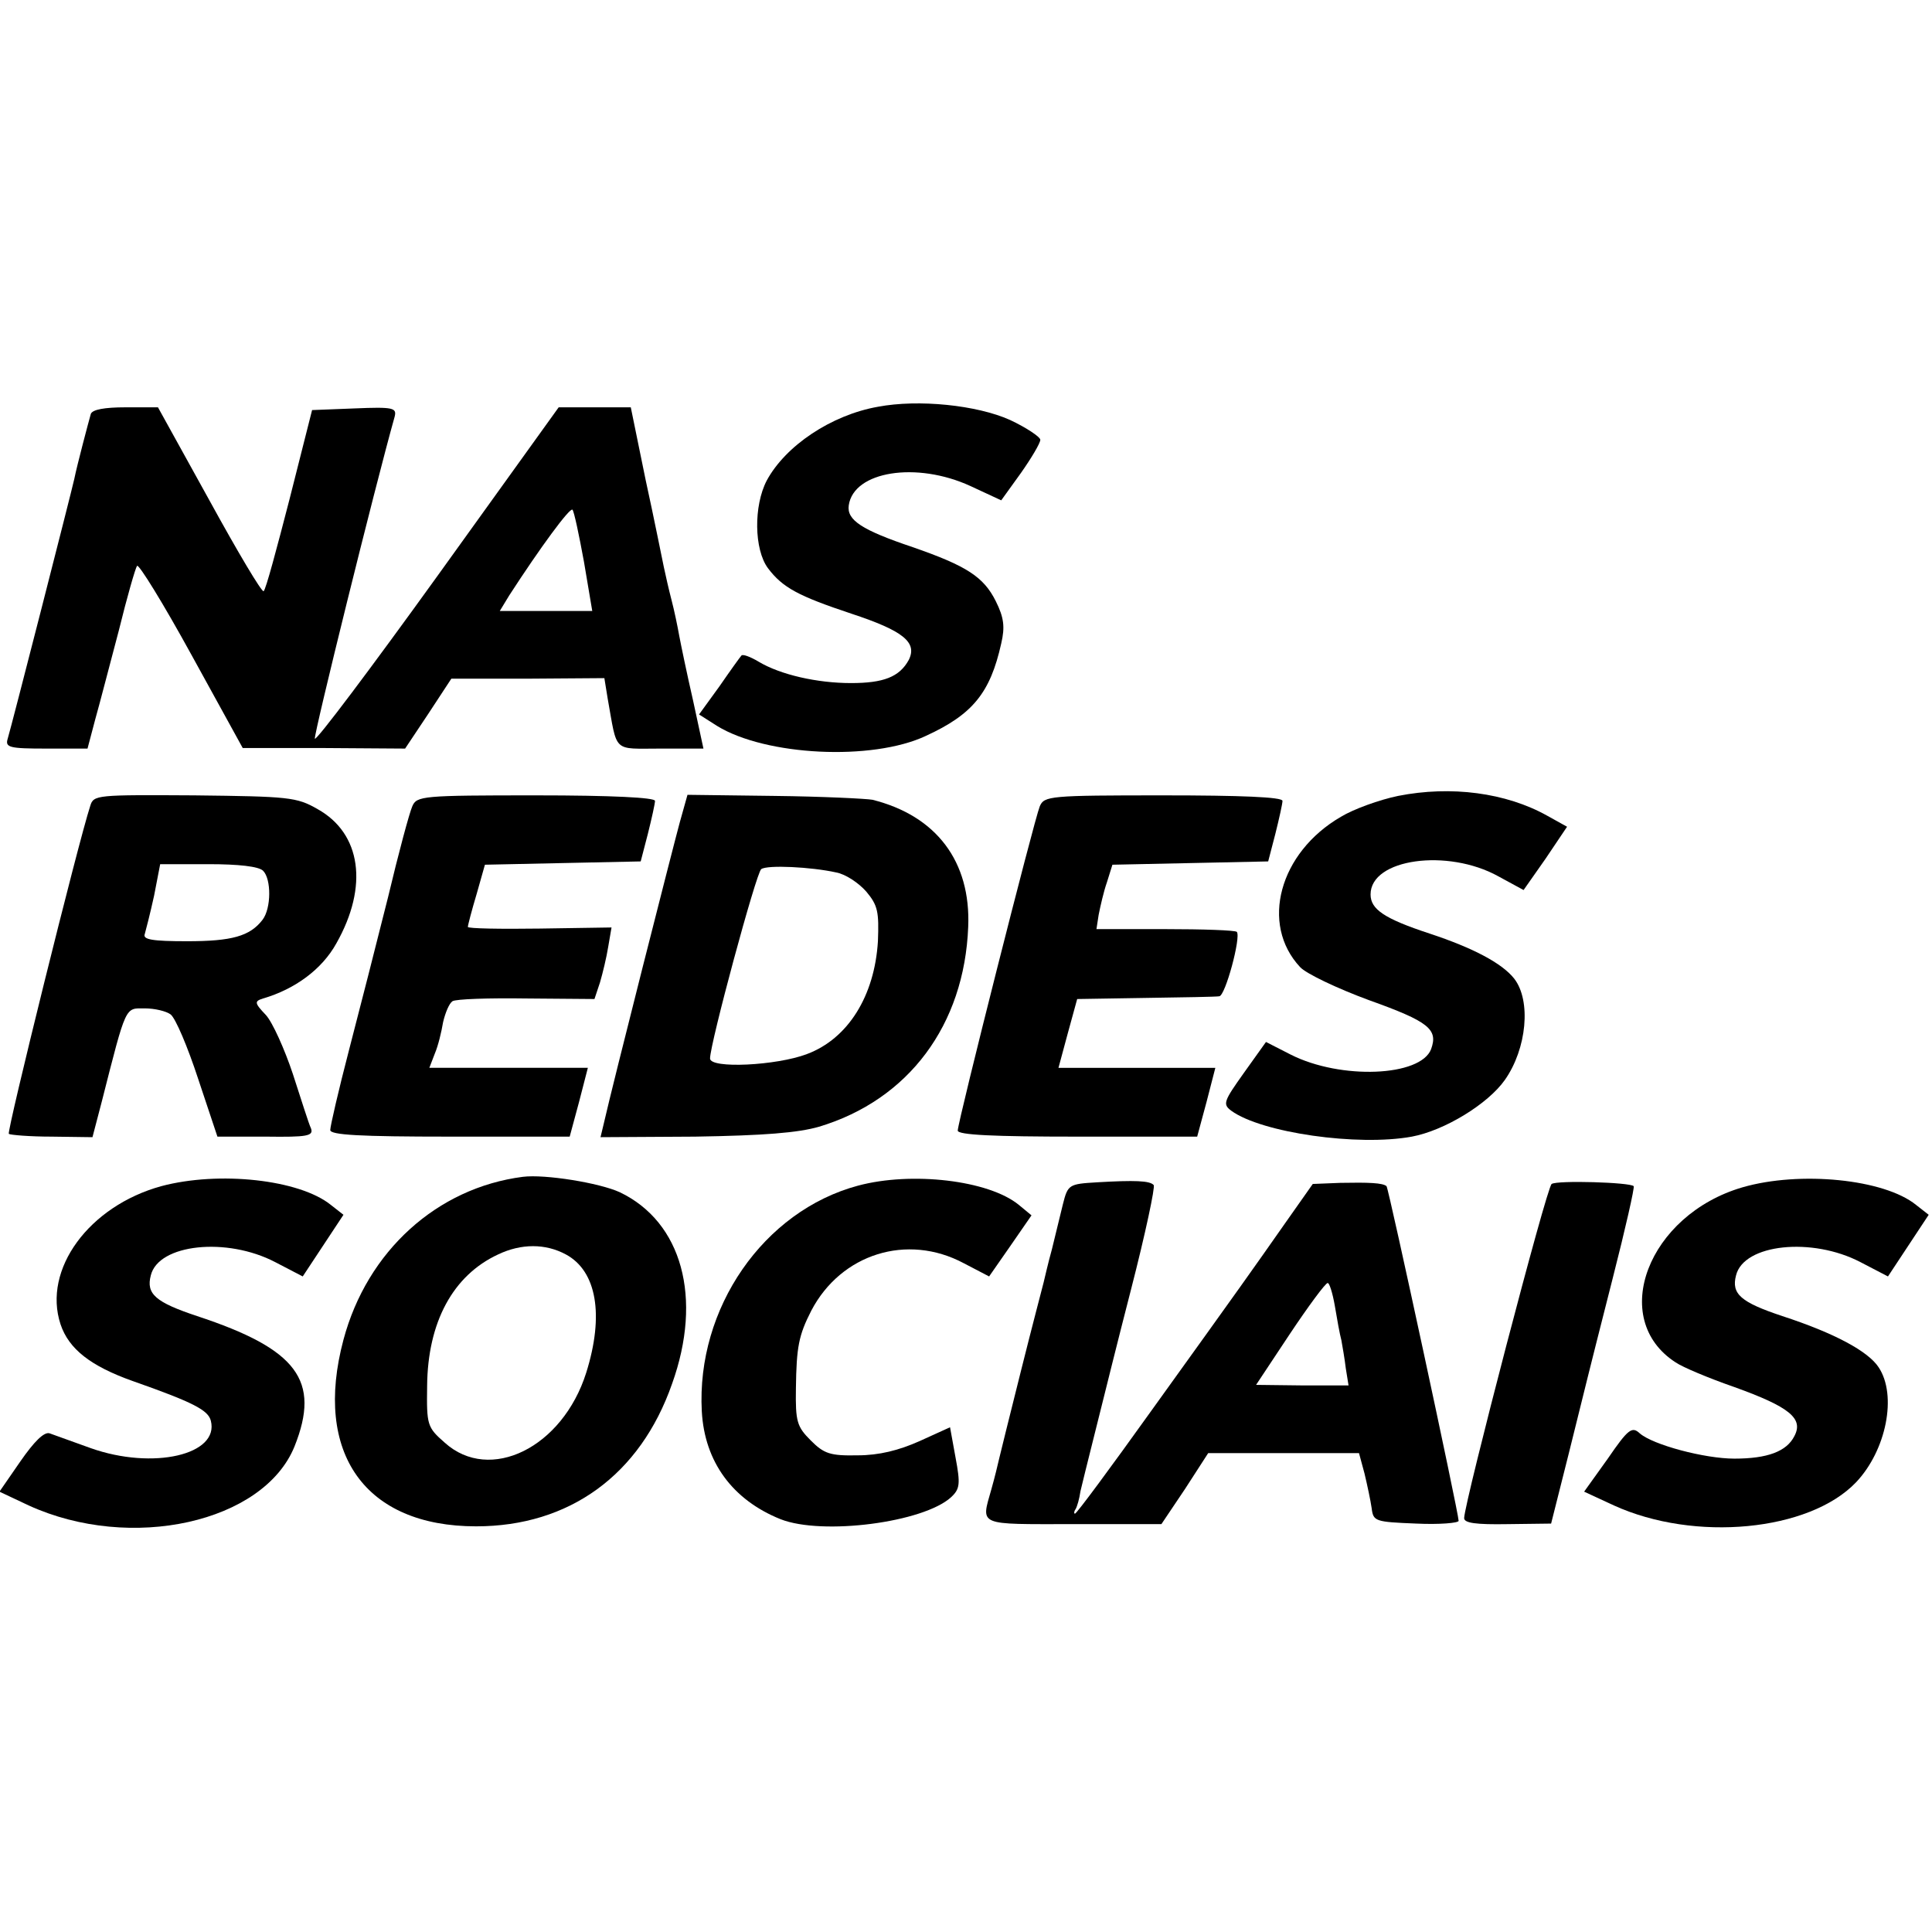 <?xml version="1.0" standalone="no"?>
<!DOCTYPE svg PUBLIC "-//W3C//DTD SVG 20010904//EN"
 "http://www.w3.org/TR/2001/REC-SVG-20010904/DTD/svg10.dtd">
<svg version="1.0" xmlns="http://www.w3.org/2000/svg"
 width="351pt" height="351pt" viewBox="0 0 351 351"
 preserveAspectRatio="xMidYMid meet">
<g transform="translate(0,351) scale(0.1,-0.1)"
fill="#000000" stroke="none">
<path d="M1595 2771 c-85 -15 -168 -71 -202 -134 -24 -46 -23 -125 2 -159 27
-36 56 -51 152 -83 94 -31 120 -52 104 -84 -17 -31 -46 -42 -105 -42 -61 0
-128 15 -168 39 -15 9 -29 14 -31 11 -2 -2 -20 -27 -40 -56 l-37 -51 33 -21
c88 -54 281 -64 379 -18 85 39 117 78 137 168 7 30 5 47 -10 77 -22 44 -53 64
-151 98 -92 31 -120 49 -116 76 9 62 123 80 221 35 l56 -26 36 50 c19 27 35
54 35 60 0 5 -25 22 -55 36 -60 27 -166 38 -240 24z"/>
<path d="M165 2758 c-4 -14 -25 -93 -30 -118 -5 -23 -115 -453 -121 -472 -5
-16 3 -18 70 -18 l75 0 14 53 c8 28 27 102 43 162 15 61 30 113 33 117 3 4 48
-69 99 -162 l93 -169 148 0 147 -1 42 63 42 64 139 0 139 1 6 -37 c18 -100 8
-91 96 -91 l78 0 -19 88 c-11 48 -22 101 -25 117 -3 17 -9 46 -14 65 -5 19
-11 46 -14 60 -3 14 -17 85 -33 158 l-27 132 -66 0 -65 0 -220 -306 c-121
-168 -221 -301 -223 -296 -2 8 109 457 145 585 4 16 -2 18 -73 15 l-77 -3 -41
-162 c-23 -89 -43 -164 -47 -167 -3 -3 -47 71 -98 164 l-94 170 -59 0 c-38 0
-60 -4 -63 -12z m896 -269 l15 -89 -84 0 -84 0 17 28 c57 88 110 160 115 156
3 -3 12 -46 21 -95z"/>
<path d="M2540 2064 c-34 -7 -81 -24 -104 -38 -112 -65 -147 -195 -74 -273 11
-12 68 -39 125 -60 109 -39 126 -53 113 -89 -19 -50 -164 -56 -255 -10 l-45
23 -40 -56 c-37 -52 -39 -57 -23 -69 55 -40 230 -65 328 -47 59 11 138 59 169
103 40 57 48 144 17 184 -22 28 -75 56 -154 82 -82 27 -107 44 -107 71 0 65
140 84 232 33 l46 -25 40 57 39 58 -36 20 c-75 42 -175 55 -271 36z"/>
<path d="M164 2046 c-22 -67 -152 -592 -148 -596 3 -2 38 -5 78 -5 l74 -1 17
65 c45 177 42 169 78 169 18 0 39 -5 47 -11 9 -7 31 -59 50 -117 l35 -105 88
0 c75 -1 87 1 82 15 -4 8 -18 53 -33 99 -15 45 -37 94 -49 107 -21 22 -21 25
-5 30 58 17 107 53 133 100 59 104 45 200 -34 244 -38 22 -53 23 -224 25 -177
1 -183 1 -189 -19z m314 -118 c15 -15 15 -68 -1 -89 -23 -30 -56 -39 -137 -39
-63 0 -81 3 -77 13 2 7 10 38 17 70 l11 57 88 0 c54 0 91 -4 99 -12z"/>
<path d="M749 2045 c-5 -11 -25 -85 -44 -165 -20 -80 -52 -205 -71 -278 -19
-73 -34 -138 -34 -145 0 -9 54 -12 217 -12 l218 0 17 63 16 62 -144 0 -144 0
10 26 c6 14 12 39 15 57 4 17 11 34 17 38 6 4 66 6 134 5 l124 -1 10 30 c5 17
12 46 15 65 l6 35 -130 -2 c-72 -1 -131 0 -131 3 0 3 7 30 16 60 l15 53 141 3
142 3 13 50 c7 28 13 55 13 60 0 6 -78 10 -216 10 -207 0 -217 -1 -225 -20z"/>
<path d="M1235 2016 c-12 -44 -122 -476 -138 -547 l-6 -25 172 1 c125 2 187 7
225 18 163 49 264 185 271 363 5 119 -58 202 -174 231 -11 2 -91 6 -178 7
l-158 2 -14 -50z m284 -91 c17 -3 41 -19 55 -35 21 -25 23 -37 21 -90 -6 -99
-54 -177 -129 -205 -55 -21 -176 -27 -176 -8 0 27 84 338 93 344 11 8 91 4
136 -6z"/>
<path d="M1889 2045 c-10 -24 -149 -573 -149 -589 0 -8 66 -11 217 -11 l218 0
17 63 16 62 -142 0 -143 0 17 63 17 62 124 2 c68 1 129 2 134 3 11 0 40 108
32 117 -3 3 -62 5 -130 5 l-125 0 4 26 c3 15 9 42 15 59 l10 32 142 3 141 3
13 50 c7 28 13 55 13 60 0 7 -77 10 -216 10 -207 0 -217 -1 -225 -20z"/>
<path d="M950 1372 c-156 -20 -283 -135 -326 -296 -55 -206 39 -339 241 -339
169 0 298 93 356 259 56 156 18 294 -95 348 -37 17 -136 33 -176 28z m78 -141
c56 -30 70 -110 37 -215 -43 -136 -175 -201 -257 -127 -32 28 -33 32 -32 103
1 116 47 201 129 239 42 20 86 20 123 0z"/>
<path d="M293 1355 c-131 -36 -216 -151 -183 -251 15 -45 55 -76 131 -103 111
-39 137 -53 142 -72 16 -62 -105 -90 -218 -50 -33 12 -67 24 -75 27 -10 3 -28
-15 -53 -51 l-38 -55 53 -25 c186 -85 427 -31 483 107 48 120 5 177 -177 237
-75 25 -93 40 -84 74 14 57 138 70 226 24 l50 -26 37 56 37 56 -23 18 c-57 46
-203 62 -308 34z"/>
<path d="M1559 1356 c-172 -46 -294 -223 -284 -410 5 -92 56 -161 143 -196 76
-30 260 -6 310 40 16 15 17 24 8 72 l-10 55 -55 -25 c-38 -17 -74 -26 -113
-26 -50 -1 -61 3 -85 27 -25 25 -28 34 -27 95 1 75 5 96 28 141 54 103 174
141 277 86 l46 -24 39 56 38 55 -23 19 c-55 45 -195 61 -292 35z"/>
<path d="M1993 1362 c-51 -3 -53 -4 -62 -40 -5 -20 -14 -57 -20 -82 -7 -25
-13 -52 -15 -60 -2 -8 -21 -80 -41 -160 -20 -80 -38 -152 -40 -161 -2 -9 -8
-34 -14 -55 -19 -67 -26 -63 149 -63 l160 0 43 64 42 65 137 0 137 0 10 -37
c5 -21 11 -49 13 -63 3 -24 6 -25 81 -28 42 -2 77 1 77 5 0 14 -127 604 -131
608 -7 6 -32 7 -84 6 l-50 -2 -50 -71 c-61 -87 -75 -107 -244 -342 -73 -102
-135 -186 -138 -186 -2 0 -2 4 1 8 3 5 7 19 9 33 3 13 13 53 22 89 9 36 18 72
20 80 2 8 24 97 50 198 26 101 44 186 41 189 -7 8 -34 9 -103 5z m432 -224 c4
-24 9 -52 12 -63 2 -11 6 -34 8 -51 l5 -31 -84 0 -84 1 61 92 c34 51 65 93 69
93 3 1 9 -18 13 -41z"/>
<path d="M2819 1359 c-9 -5 -158 -577 -159 -607 0 -9 21 -12 79 -11 l79 1 32
127 c17 69 33 133 35 141 2 8 22 88 45 178 23 90 40 165 38 167 -6 7 -139 11
-149 4z"/>
<path d="M3166 1353 c-172 -50 -244 -239 -122 -318 13 -9 61 -29 107 -45 100
-36 126 -57 109 -89 -14 -28 -49 -41 -109 -41 -54 0 -148 25 -172 46 -14 13
-21 8 -58 -46 l-43 -60 54 -25 c147 -67 355 -47 440 42 55 58 75 158 41 209
-19 29 -80 62 -175 93 -75 25 -93 40 -84 74 14 57 138 70 226 24 l50 -26 37
56 37 56 -23 18 c-58 47 -211 62 -315 32z"/>
</g>
</svg>

